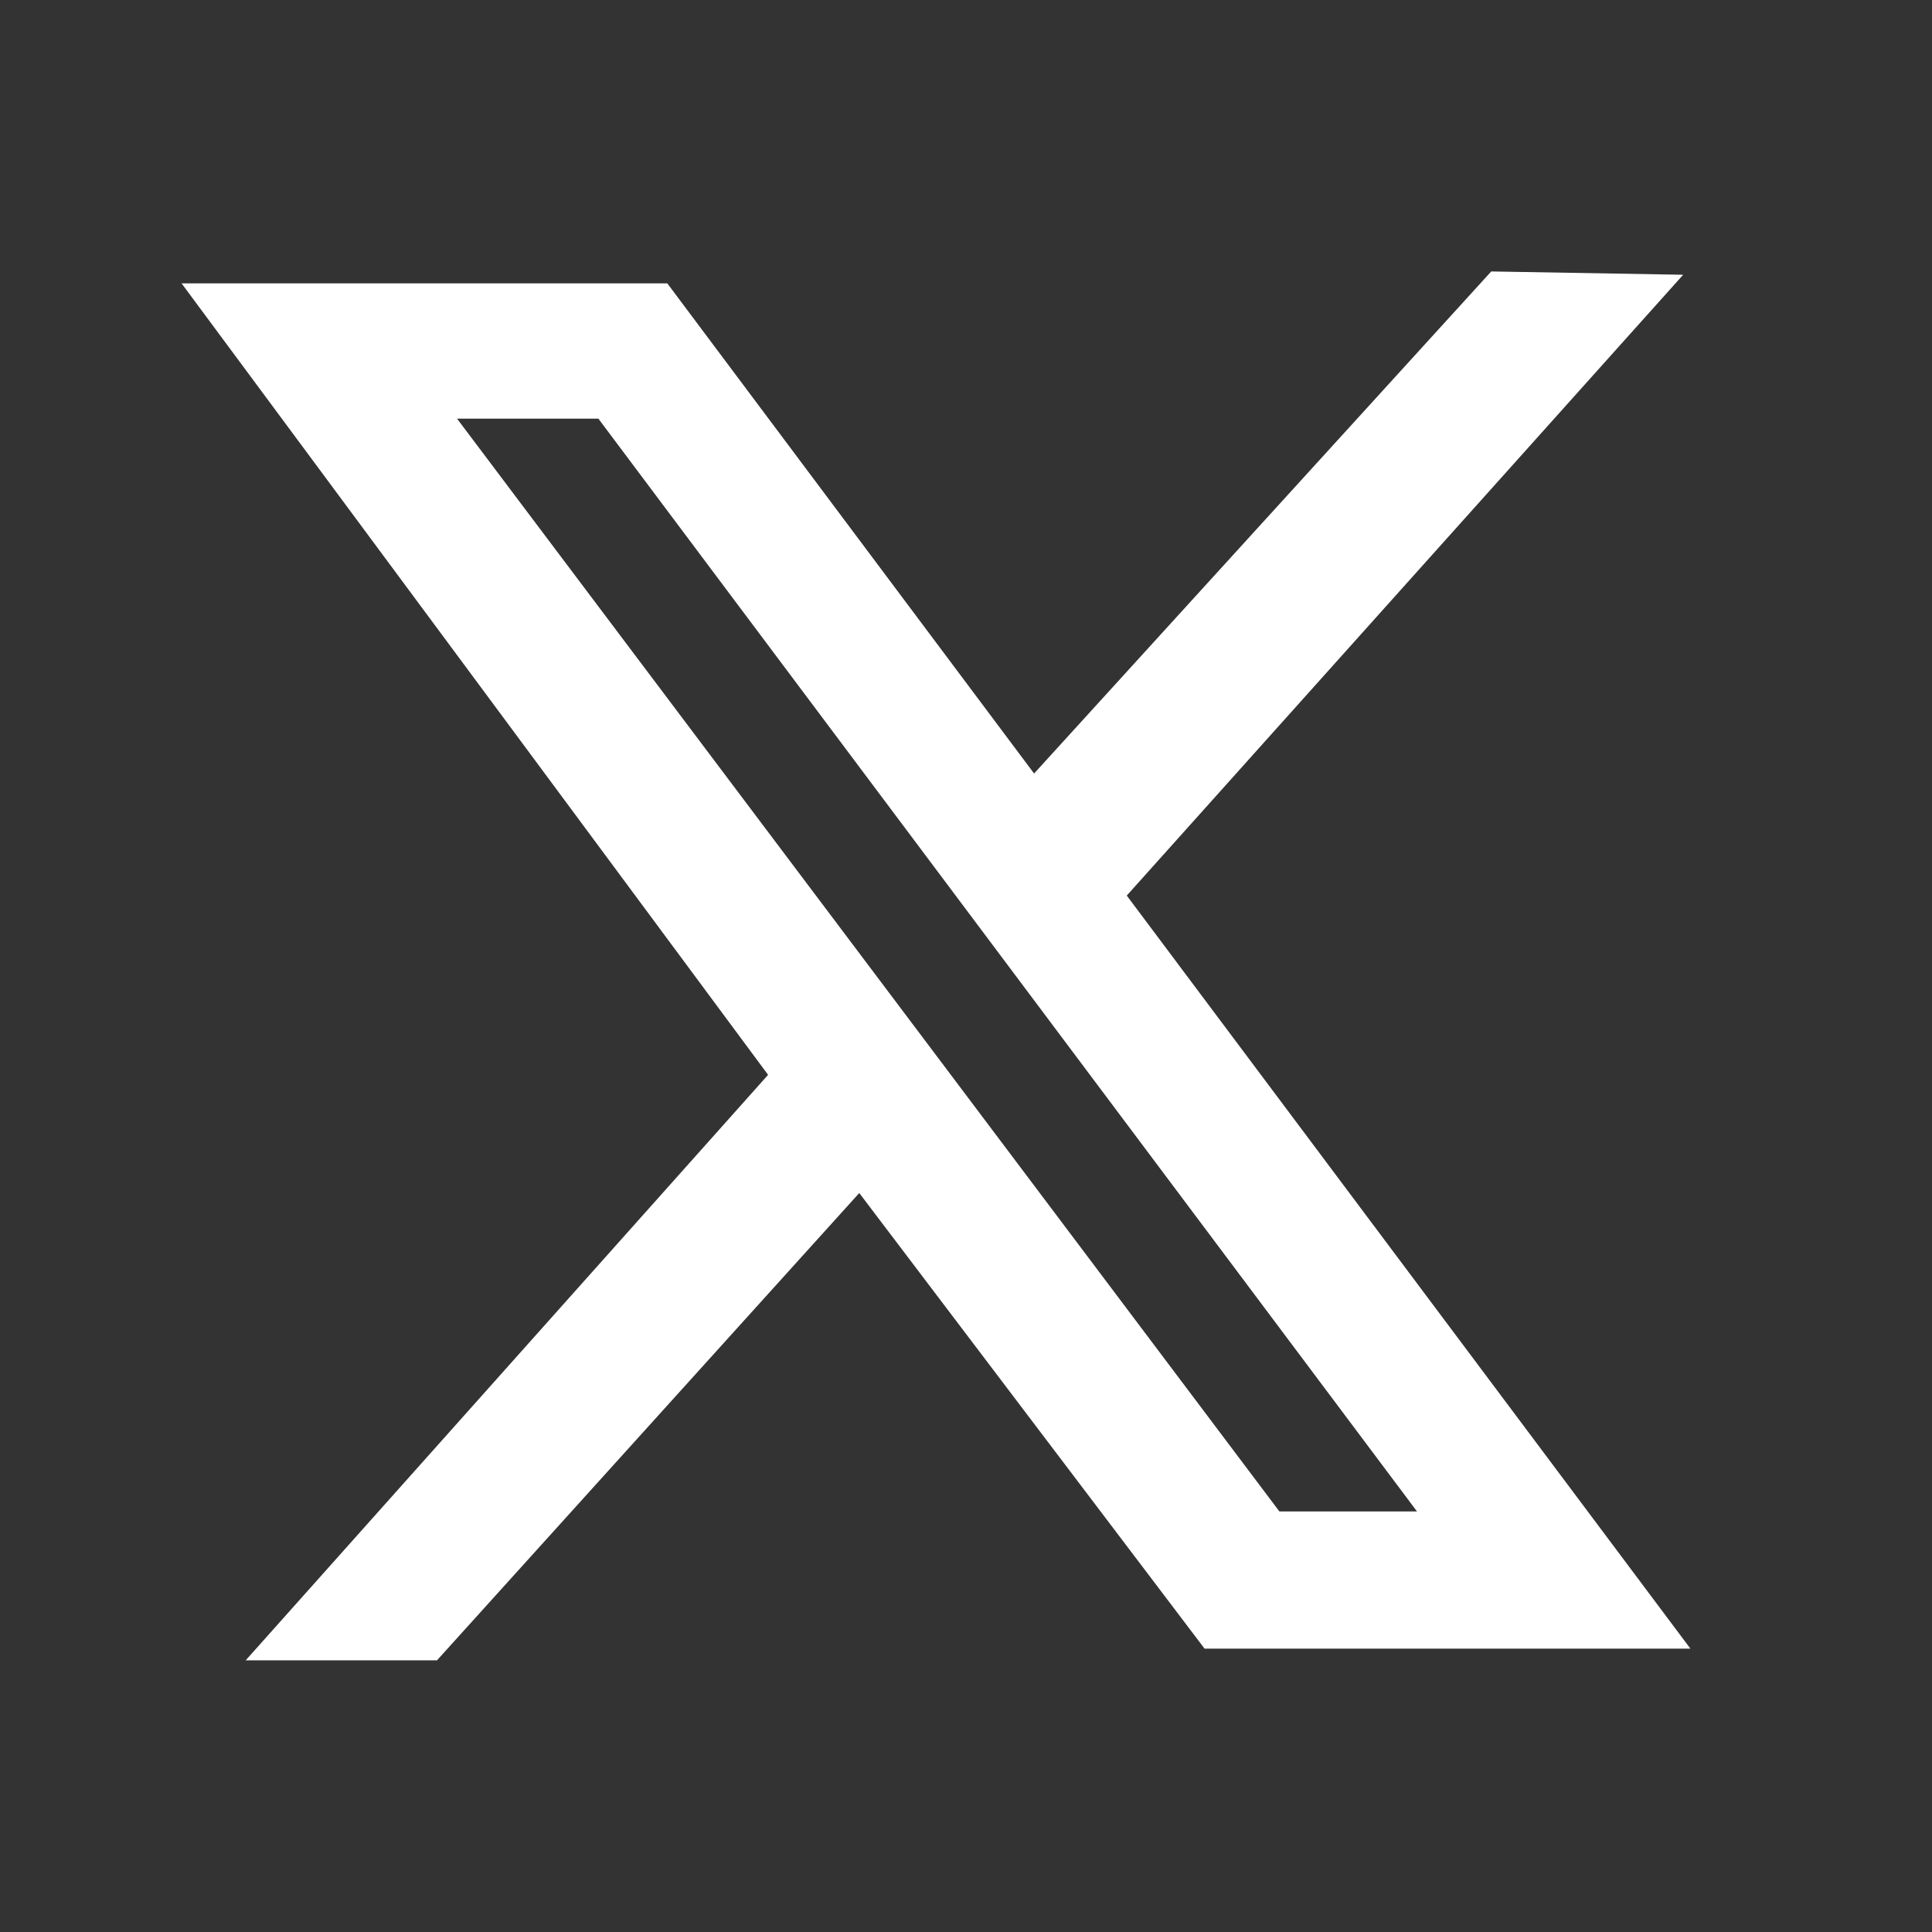 <svg width="32" height="32" viewBox="0 0 32 32" fill="none" xmlns="http://www.w3.org/2000/svg">
<rect x="0" y="0" width="32" height="32" fill="#333333" stroke="none"/>
<path d="M4 5.193H10.802L17.09 13.596L24.917 5L26.776 5.032L18.017 14.805L27 26.807H20.2L14.266 18.977L7.016 27H5.186L13.366 17.832L4 5.193ZM10.161 6.434H6.568L20.941 25.534H24.469L10.161 6.434Z" fill="white" stroke="white"/>
</svg>
